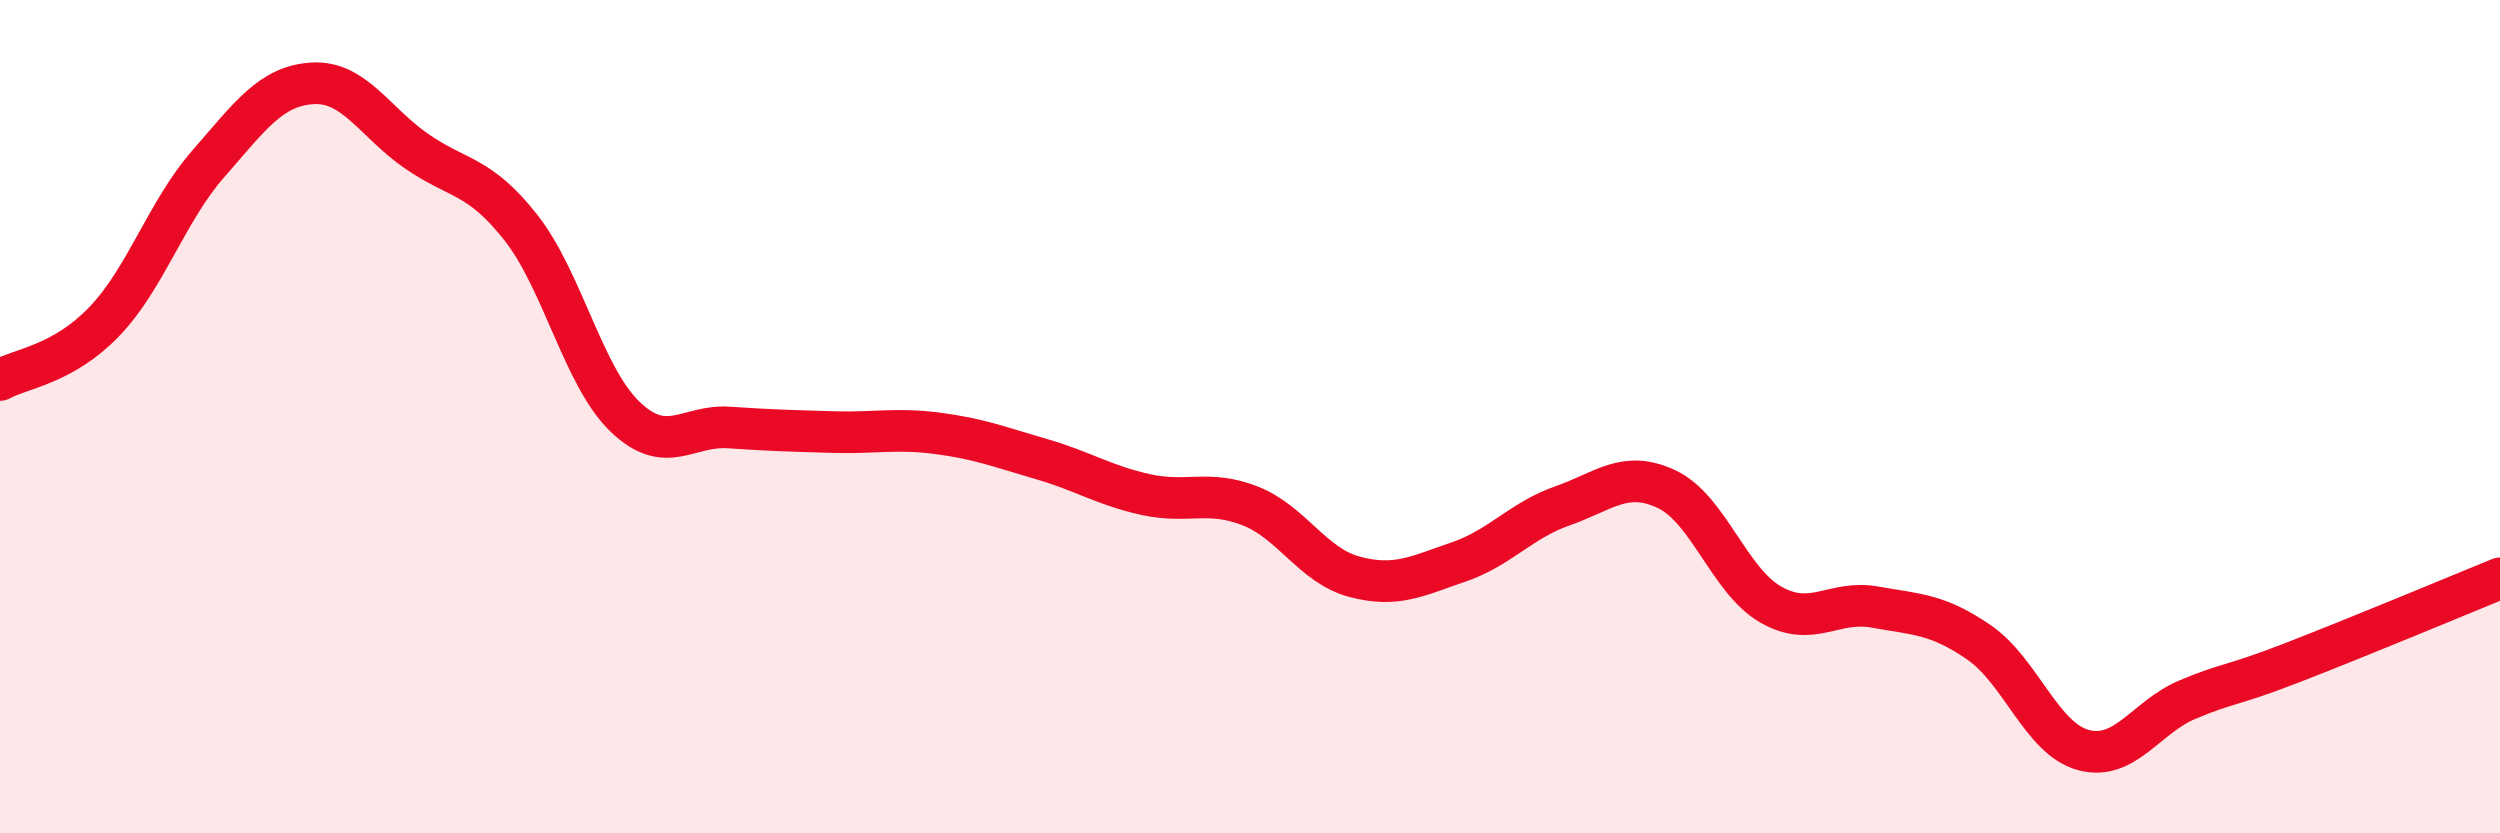 
    <svg width="60" height="20" viewBox="0 0 60 20" xmlns="http://www.w3.org/2000/svg">
      <path
        d="M 0,9.12 C 0.5,8.84 1.5,8.76 2.5,7.72 C 3.5,6.68 4,5.07 5,3.93 C 6,2.79 6.5,2.06 7.5,2 C 8.5,1.94 9,2.94 10,3.63 C 11,4.32 11.5,4.19 12.5,5.46 C 13.5,6.73 14,9.04 15,10 C 16,10.96 16.5,10.19 17.5,10.26 C 18.5,10.33 19,10.34 20,10.37 C 21,10.4 21.5,10.27 22.5,10.4 C 23.5,10.53 24,10.73 25,11.02 C 26,11.31 26.5,11.65 27.5,11.87 C 28.5,12.09 29,11.75 30,12.14 C 31,12.53 31.5,13.57 32.5,13.84 C 33.5,14.11 34,13.83 35,13.49 C 36,13.15 36.5,12.49 37.5,12.14 C 38.5,11.79 39,11.27 40,11.74 C 41,12.21 41.5,13.94 42.5,14.51 C 43.5,15.08 44,14.39 45,14.57 C 46,14.75 46.5,14.73 47.5,15.42 C 48.5,16.11 49,17.73 50,18 C 51,18.27 51.5,17.21 52.5,16.79 C 53.5,16.37 53.5,16.49 55,15.91 C 56.5,15.33 59,14.29 60,13.88L60 20L0 20Z"
        fill="#EB0A25"
        opacity="0.1"
        stroke-linecap="round"
        stroke-linejoin="round"
      />
      <path
        d="M 0,9.12 C 0.5,8.84 1.5,8.76 2.5,7.72 C 3.5,6.68 4,5.07 5,3.93 C 6,2.79 6.5,2.06 7.5,2 C 8.5,1.94 9,2.94 10,3.63 C 11,4.32 11.5,4.19 12.5,5.46 C 13.5,6.73 14,9.04 15,10 C 16,10.96 16.5,10.19 17.5,10.26 C 18.5,10.33 19,10.34 20,10.37 C 21,10.4 21.5,10.27 22.5,10.4 C 23.5,10.53 24,10.73 25,11.02 C 26,11.31 26.5,11.65 27.5,11.87 C 28.5,12.09 29,11.75 30,12.14 C 31,12.53 31.5,13.57 32.5,13.84 C 33.5,14.11 34,13.83 35,13.49 C 36,13.15 36.5,12.49 37.5,12.14 C 38.5,11.79 39,11.27 40,11.74 C 41,12.21 41.5,13.94 42.5,14.51 C 43.5,15.08 44,14.39 45,14.57 C 46,14.75 46.5,14.73 47.5,15.42 C 48.5,16.11 49,17.73 50,18 C 51,18.27 51.5,17.21 52.5,16.79 C 53.5,16.37 53.5,16.49 55,15.91 C 56.5,15.33 59,14.29 60,13.88"
        stroke="#EB0A25"
        stroke-width="1"
        fill="none"
        stroke-linecap="round"
        stroke-linejoin="round"
      />
    </svg>
  